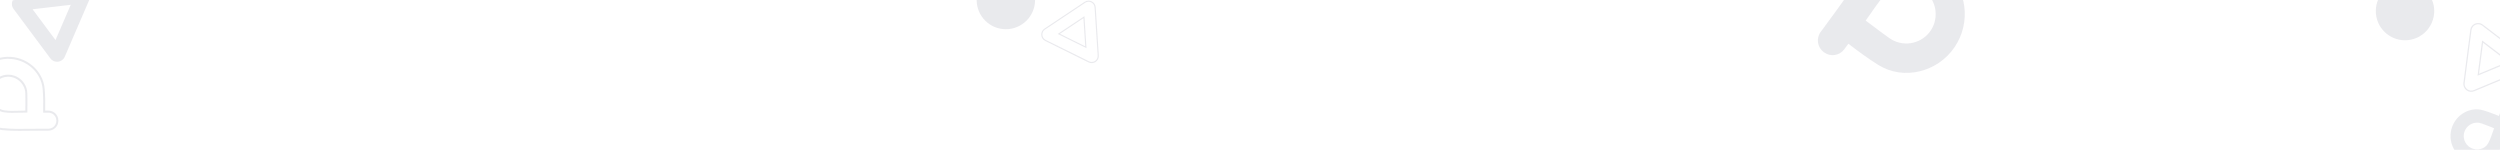 <?xml version="1.0" encoding="UTF-8"?>
<svg id="Capa_2" data-name="Capa 2" xmlns="http://www.w3.org/2000/svg" width="1112.03" height="66.67" xmlns:xlink="http://www.w3.org/1999/xlink" viewBox="0 0 1112.03 66.67">
  <defs>
    <clipPath id="clippath">
      <path id="SVGID" d="M7.08,0H1105.59c3.56,0,6.44,2.89,6.44,6.44v60.23H0V7.08C0,3.17,3.17,0,7.08,0Z" style="fill: none;"/>
    </clipPath>
  </defs>
  <g id="cont">
    <g style="opacity: .1;">
      <g style="clip-path: url(#clippath);">
        <g>
          <path d="M9.31,58.22c-2.77,0-5.57-.07-8.32-.36-8.13-.84-14.31-8.53-13.76-17.13,.53-8.48,7.37-15.12,15.9-15.45,8.54-.32,16.05,6.07,16.74,14.25,.27,3.25,.28,6.56,.23,9.68h1.45c2.43,0,4.41,1.98,4.41,4.41v.09c0,2.43-1.98,4.41-4.41,4.41h-1.98s-.16,0-.16,0c-1.88-.01-3.79,.01-5.63,.04-1.47,.02-2.97,.04-4.46,.04ZM3.75,26.16c-.2,0-.39,0-.59,.01-8.07,.31-14.54,6.59-15.04,14.62-.51,8.13,5.31,15.39,12.97,16.19,4.18,.44,8.5,.37,12.68,.31,1.81-.03,3.68-.05,5.52-.04h.01s2.25,0,2.25,0c1.94,0,3.52-1.58,3.52-3.52v-.09c0-1.94-1.58-3.52-3.52-3.52h-2.36v-.45c.06-3.22,.07-6.67-.21-10.04-.64-7.53-7.41-13.45-15.23-13.45Zm1.92,24.05c-1.24,0-2.46-.05-3.69-.22-4.33-.59-7.36-4.79-6.76-9.36,.57-4.32,4.42-7.57,8.76-7.4,4.44,.18,8.03,3.78,8.17,8.2,.06,1.88,.04,3.79,.03,5.65,0,.85-.01,1.7-.01,2.55v.44h-.44c-1.03,0-2.07,.03-3.07,.07-1.02,.03-2.01,.06-2.98,.06Zm-2.02-16.09c-3.76,0-7.05,2.86-7.55,6.63-.54,4.09,2.15,7.84,6,8.36,2.11,.29,4.25,.22,6.52,.15,.87-.03,1.76-.06,2.66-.06,0-.71,0-1.41,.01-2.11,.01-1.84,.03-3.75-.03-5.61-.12-3.96-3.34-7.18-7.32-7.34-.1,0-.2,0-.3,0Z" style="fill: #22244b;"/>
          <path d="M1112.04,50.27l-.5,1.31c-2.31-.93-4.63-1.83-7.01-2.52-5.8-1.69-11.91,1.85-13.86,7.56-1.98,5.81,.71,12.1,6.27,14.65,5.51,2.52,12.3,.57,15.03-4.8,2.04-4.02,3.4-8.38,5.06-12.6,0,0,0-.01,0-.02h0s.56-1.46,.56-1.46c.58-1.51-.17-3.21-1.68-3.79l-.06-.02c-1.51-.58-3.21,.17-3.79,1.68Zm-2.62,6.77c-.89,2.31-1.5,4.62-2.62,6.65-1.51,2.75-5.08,3.53-7.8,2.05-2.68-1.46-3.84-4.79-2.63-7.58,1.23-2.85,4.46-4.31,7.41-3.28,1.89,.66,3.75,1.43,5.65,2.16Z" style="fill: #22244b;"/>
          <path d="M820.34,21.93l1.84-2.48c4.35,3.33,8.74,6.6,13.37,9.47,11.29,6.99,26.31,3.1,33.8-7.84,7.61-11.13,5.62-26.05-4.64-34.71-10.17-8.59-25.7-8.45-34.65,1.32-6.69,7.3-12.13,15.75-18.13,23.69,0,.01-.01,.02-.01,.04h0s-2.04,2.75-2.04,2.75c-2.12,2.86-1.52,6.89,1.34,9.01l.12,.09c2.86,2.12,6.89,1.52,9.01-1.34Zm9.53-12.78c3.23-4.36,5.9-8.89,9.47-12.54,4.81-4.93,12.82-4.48,17.72,.25,4.81,4.66,5.3,12.4,1.11,17.6-4.28,5.31-11.98,6.49-17.62,2.58-3.62-2.52-7.1-5.24-10.68-7.89Z" style="fill: #22244b;"/>
          <path d="M31.46,2.14l-6.77,15.69L14.49,4.12l16.97-1.98m4.35-7.26L8.59-1.94c-2.85,.33-4.27,3.62-2.56,5.92L22.4,25.97c.86,1.15,2.17,1.62,3.42,1.48s2.42-.91,2.99-2.22L39.66,.05c1.14-2.63-1-5.51-3.85-5.17h0Z" style="fill: #22244b;"/>
          <path d="M1097.1,40.14c-1.01-.77-1.51-1.98-1.35-3.24l3.06-23.61c.16-1.26,.96-2.3,2.13-2.79,1.17-.49,2.48-.32,3.48,.45l18.92,14.46c1.01,.77,1.51,1.98,1.35,3.24-.16,1.26-.96,2.3-2.13,2.79l-21.98,9.15c-1.17,.49-2.48,.32-3.48-.45Zm6.99-28.76c-.85-.65-1.95-.79-2.93-.38-.99,.41-1.66,1.29-1.8,2.35l-3.06,23.61c-.14,1.06,.29,2.08,1.14,2.73s1.95,.79,2.93,.38l21.98-9.15c.99-.41,1.66-1.29,1.8-2.35,.14-1.06-.29-2.08-1.14-2.73l-18.92-14.46Zm-2.05,22.29l2.03-15.68,12.56,9.6-14.59,6.08Zm2.46-14.65l-1.79,13.77,12.81-5.34-11.03-8.43Z" style="fill: #22244b;"/>
          <path d="M463.16,15.57c-.07-1.14,.45-2.21,1.41-2.84L482.46,.81c.95-.64,2.14-.71,3.17-.2,1.03,.51,1.69,1.5,1.76,2.64l1.38,21.46c.07,1.14-.45,2.21-1.41,2.84-.95,.64-2.14,.71-3.17,.2l-19.27-9.53c-1.03-.51-1.69-1.5-1.76-2.64Zm23.72-12.3c-.06-.96-.62-1.79-1.48-2.22-.87-.43-1.86-.36-2.67,.17l-17.89,11.92c-.8,.54-1.25,1.43-1.18,2.39,.06,.96,.62,1.79,1.48,2.22l19.27,9.53c.87,.43,1.86,.36,2.67-.17,.8-.54,1.25-1.43,1.18-2.39l-1.38-21.46Zm-16.39,11.83l11.88-7.91,.92,14.24-12.79-6.33Zm11.43-7.01l-10.43,6.95,11.23,5.56-.8-12.51Z" style="fill: #22244b;"/>
          <circle cx="1069.78" cy="4.92" r="12.99" style="fill: #22244b;"/>
          <circle cx="447.42" cy="0" r="12.99" style="fill: #22244b;"/>
        </g>
      </g>
    </g>
  </g>
</svg>